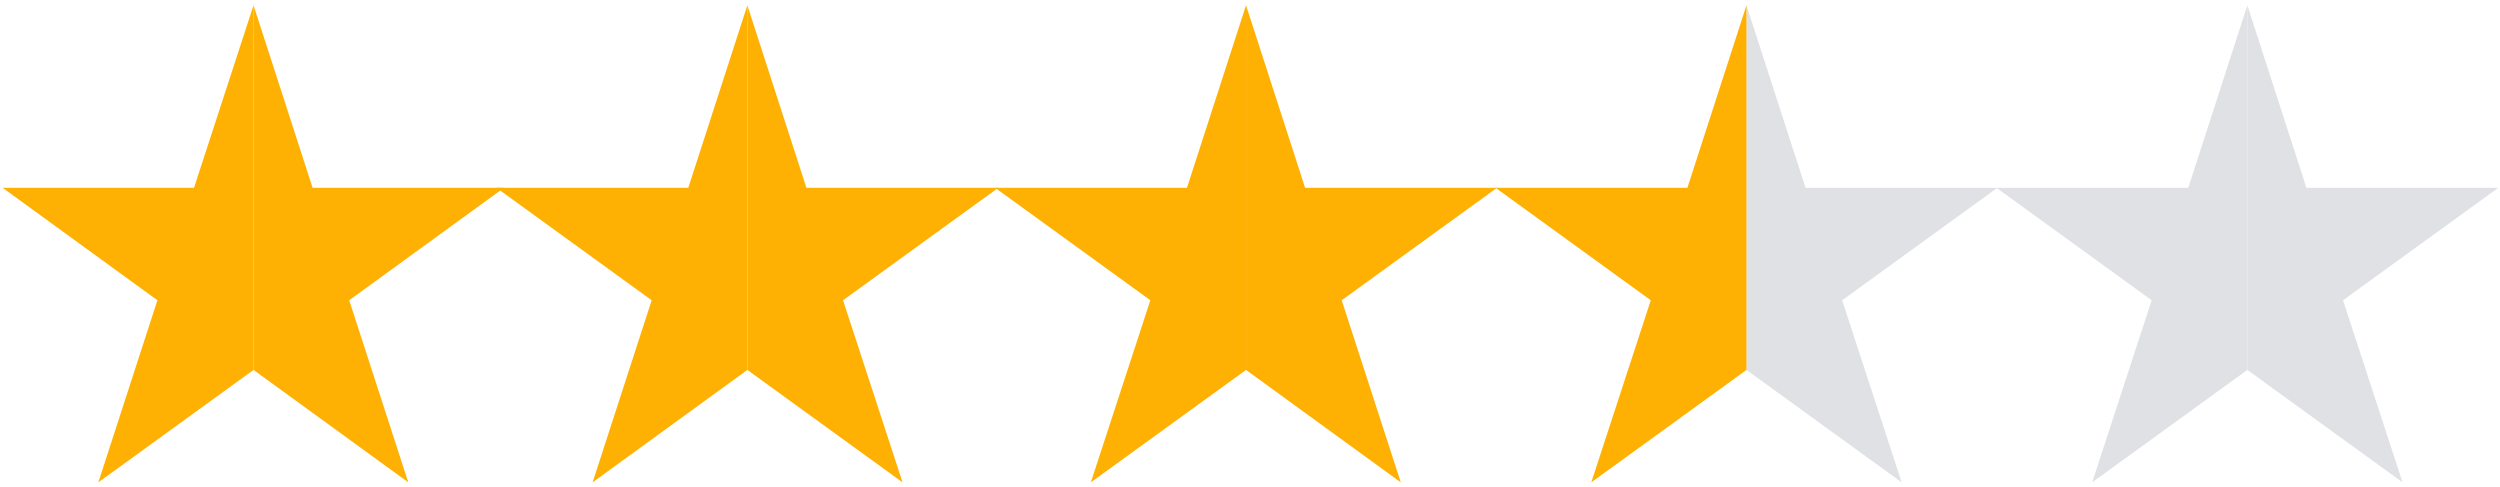 <?xml version="1.0" encoding="utf-8"?>
<!-- Generator: Adobe Illustrator 28.5.0, SVG Export Plug-In . SVG Version: 9.03 Build 54727)  -->
<svg version="1.1" id="_x33_.0" xmlns="http://www.w3.org/2000/svg" xmlns:xlink="http://www.w3.org/1999/xlink" x="0px" y="0px"
	 viewBox="0 0 567 110.5" style="enable-background:new 0 0 567 110.5;" xml:space="preserve">
<style type="text/css">
	.st0{fill:#DFE1E5;}
	.st1{fill:#FFB103;}
</style>
<g>
	<polyline class="st0" points="396.1,1.2 409.5,42.6 453,42.6 417.8,68.1 431.3,109.4 396.1,83.9 	"/>
	<polyline class="st1" points="396.1,83.9 360.9,109.4 374.4,68.1 339.2,42.6 382.7,42.6 396.1,1.2 	"/>
</g>
<g>
	<polyline class="st1" points="282.6,1.2 296,42.6 339.5,42.6 304.3,68.1 317.7,109.4 282.6,83.9 	"/>
	<polyline class="st1" points="282.6,83.9 247.4,109.4 260.9,68.1 225.7,42.6 269.2,42.6 282.6,1.2 	"/>
</g>
<g>
	<polyline class="st1" points="169.5,1.2 182.9,42.6 226.4,42.6 191.2,68.1 204.7,109.4 169.5,83.9 	"/>
	<polyline class="st1" points="169.5,83.9 134.4,109.4 147.8,68.1 112.6,42.6 156.1,42.6 169.5,1.2 	"/>
</g>
<g>
	<polyline class="st1" points="57.5,1.2 70.9,42.6 114.3,42.6 79.2,68.1 92.6,109.4 57.5,83.9 	"/>
	<polyline class="st1" points="57.5,83.9 22.3,109.4 35.7,68.1 0.6,42.6 44,42.6 57.5,1.2 	"/>
</g>
<g>
	<polyline class="st0" points="509.7,1.2 523.1,42.6 566.6,42.6 531.4,68.1 544.9,109.4 509.7,83.9 	"/>
	<polyline class="st0" points="509.7,83.9 474.5,109.4 488,68.1 452.8,42.6 496.3,42.6 509.7,1.2 	"/>
</g>
</svg>